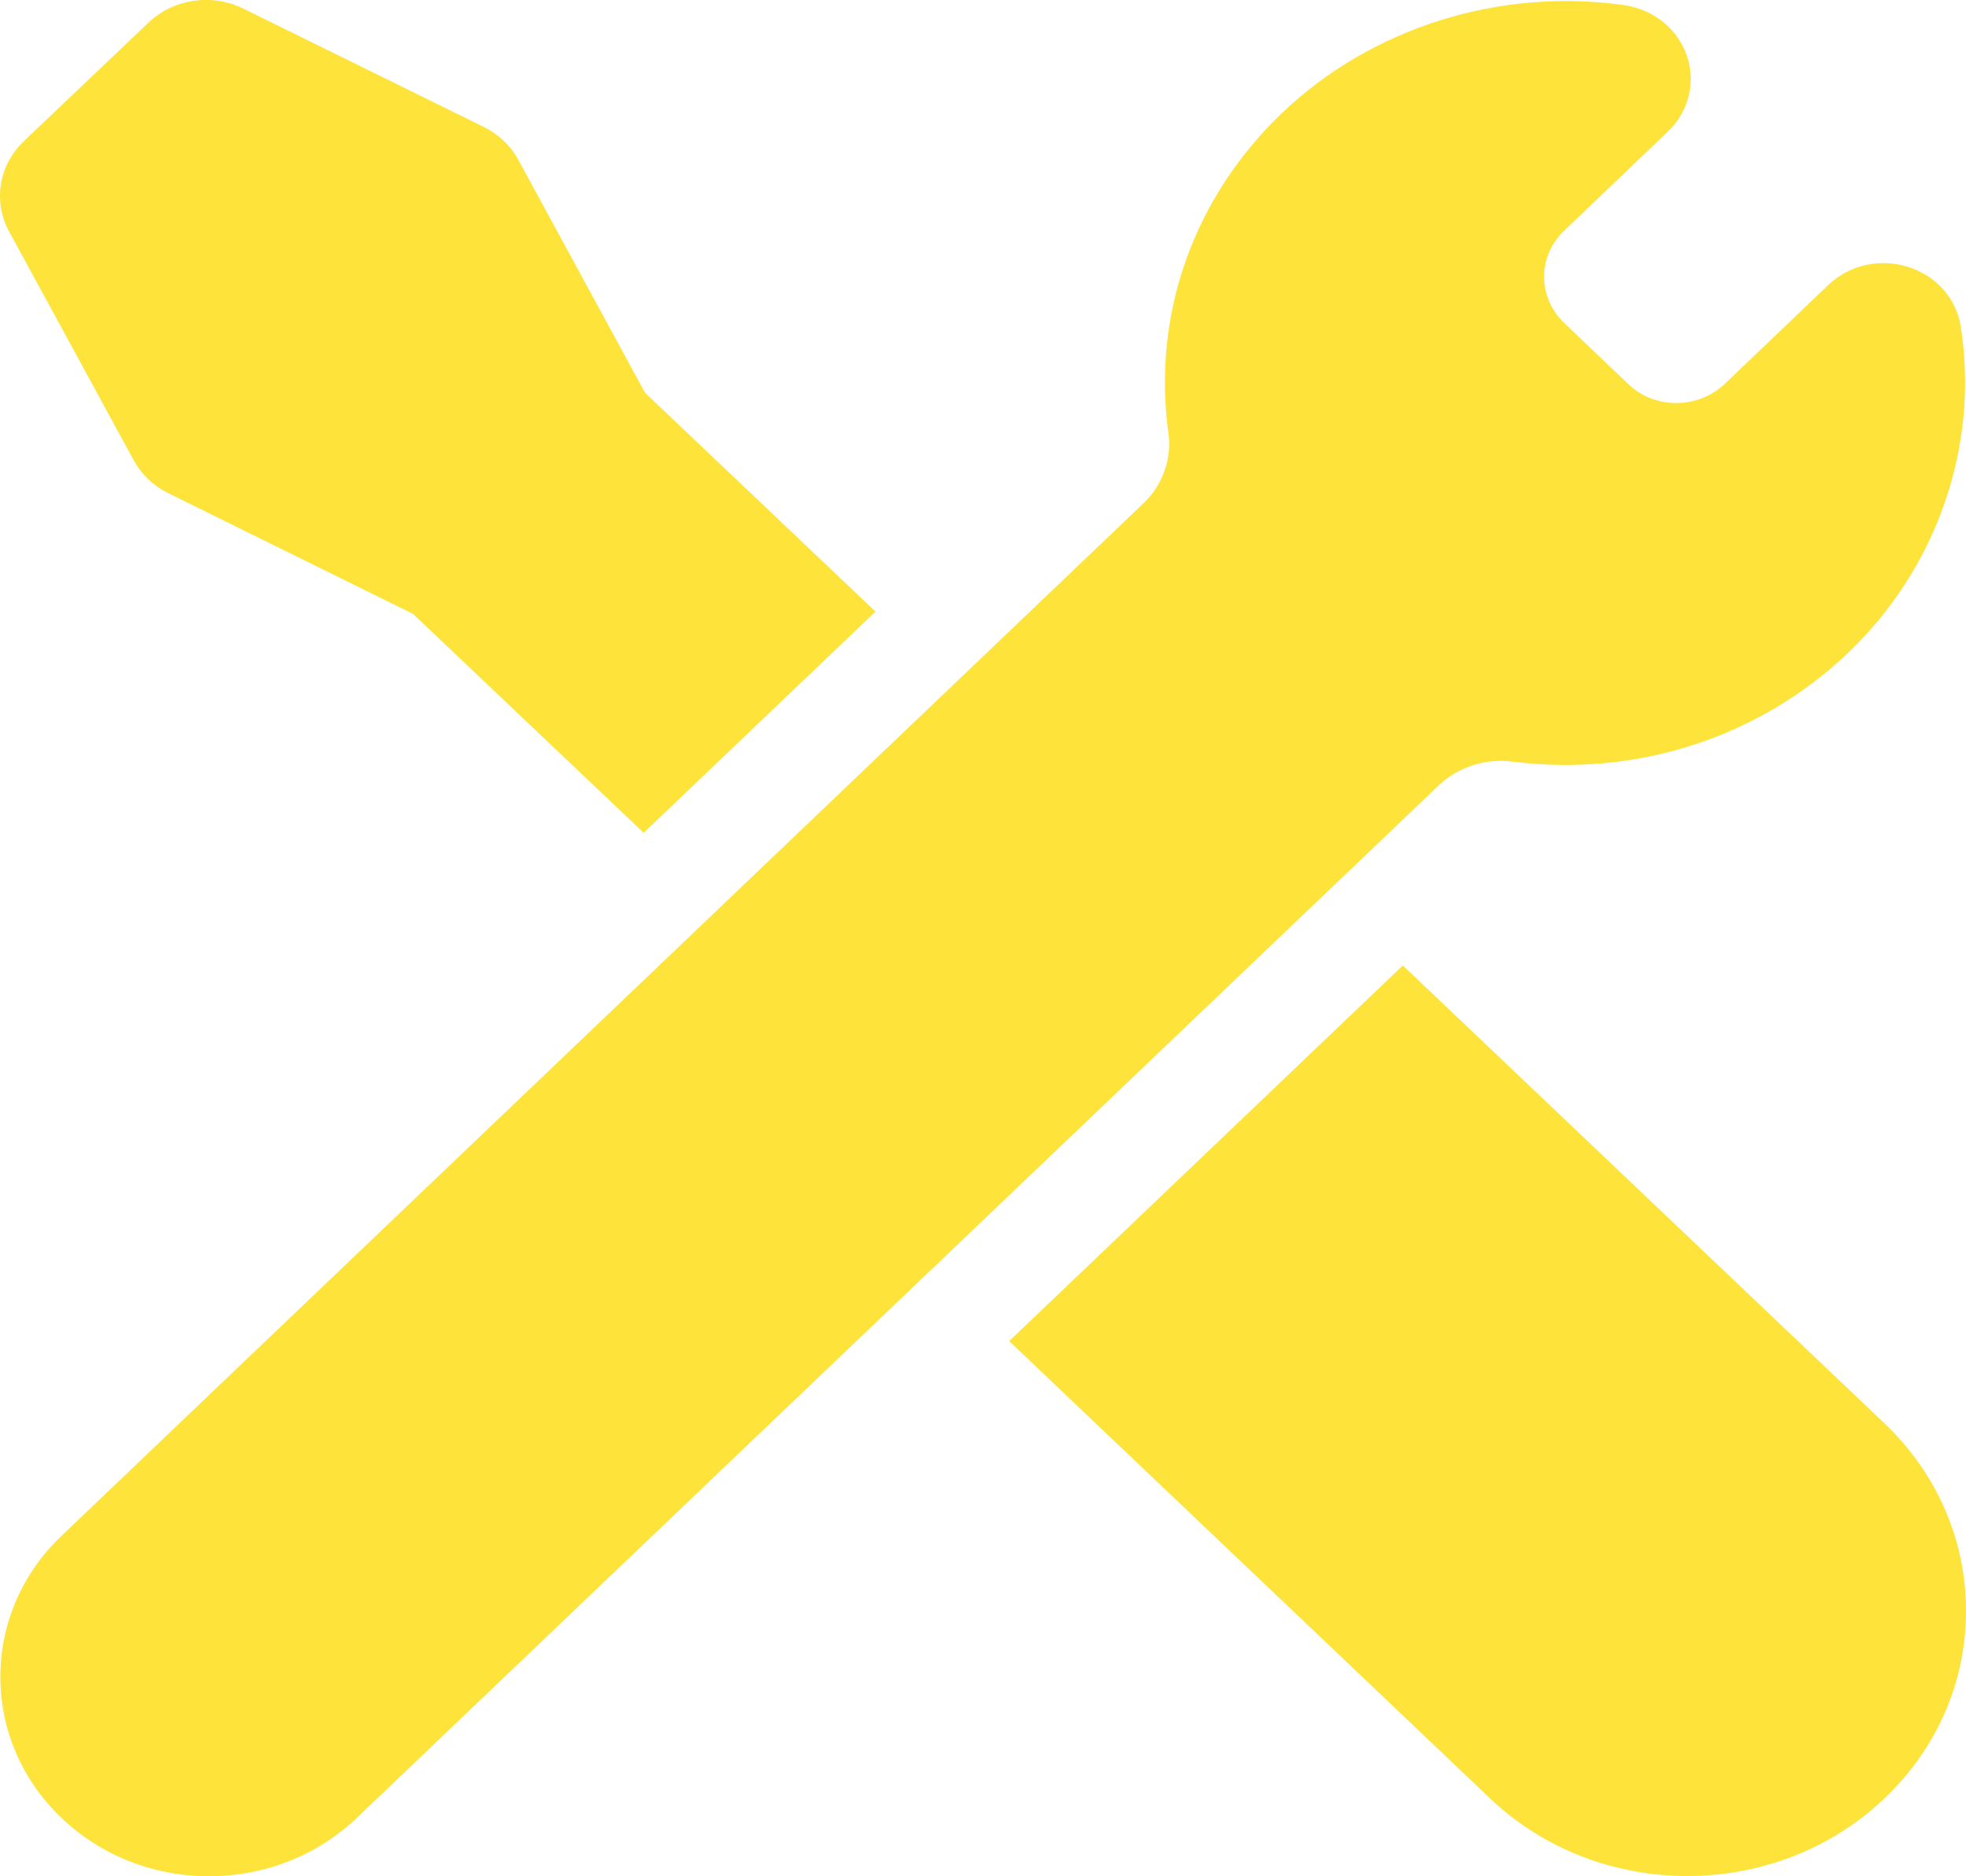 <?xml version="1.0" encoding="UTF-8"?> <svg xmlns="http://www.w3.org/2000/svg" width="22" height="21" viewBox="0 0 22 21" fill="none"> <g clip-path="url(#clip0_12_10994)"> <path d="M21.942 3.658C21.895 3.345 21.67 3.088 21.354 2.988C21.038 2.888 20.696 2.964 20.461 3.188L19.301 4.296C19.155 4.435 18.96 4.511 18.757 4.511C18.553 4.511 18.362 4.435 18.218 4.296L17.504 3.615C17.359 3.476 17.279 3.292 17.279 3.096C17.279 2.902 17.359 2.72 17.505 2.581L18.665 1.471C18.897 1.249 18.978 0.926 18.878 0.628C18.776 0.328 18.511 0.11 18.185 0.059L18.176 0.058C16.778 -0.141 15.347 0.31 14.346 1.265C13.355 2.214 12.892 3.52 13.075 4.849C13.115 5.135 13.011 5.428 12.796 5.633L0.687 17.191C-0.222 18.058 -0.224 19.472 0.683 20.342C1.124 20.765 1.712 20.999 2.337 20.999H2.34C2.964 20.999 3.551 20.767 3.993 20.346L16.1 8.79C16.315 8.585 16.622 8.485 16.923 8.524C18.314 8.699 19.682 8.256 20.678 7.31C21.677 6.356 22.149 4.99 21.942 3.658Z" fill="#FDE33A"></path> <path d="M1.496 5.151C1.583 5.31 1.718 5.439 1.885 5.521L4.622 6.871L7.203 9.321L9.797 6.845L7.218 4.396L5.802 1.792C5.715 1.631 5.58 1.503 5.412 1.42L2.722 0.096C2.369 -0.077 1.943 -0.014 1.662 0.253L0.268 1.579C-0.014 1.848 -0.081 2.255 0.103 2.593L1.496 5.151Z" fill="#FDE33A"></path> <path d="M15.698 10.806L11.293 15.01L16.676 20.13C17.284 20.708 18.083 20.997 18.881 20.997C19.68 20.997 20.479 20.708 21.087 20.129C21.676 19.568 22.001 18.823 22 18.029C22 17.236 21.675 16.49 21.086 15.929L15.698 10.806Z" fill="#FDE33A"></path> </g> <defs> <clipPath id="clip0_12_10994"> <rect width="22" height="21" fill="white"></rect> </clipPath> </defs> </svg> 